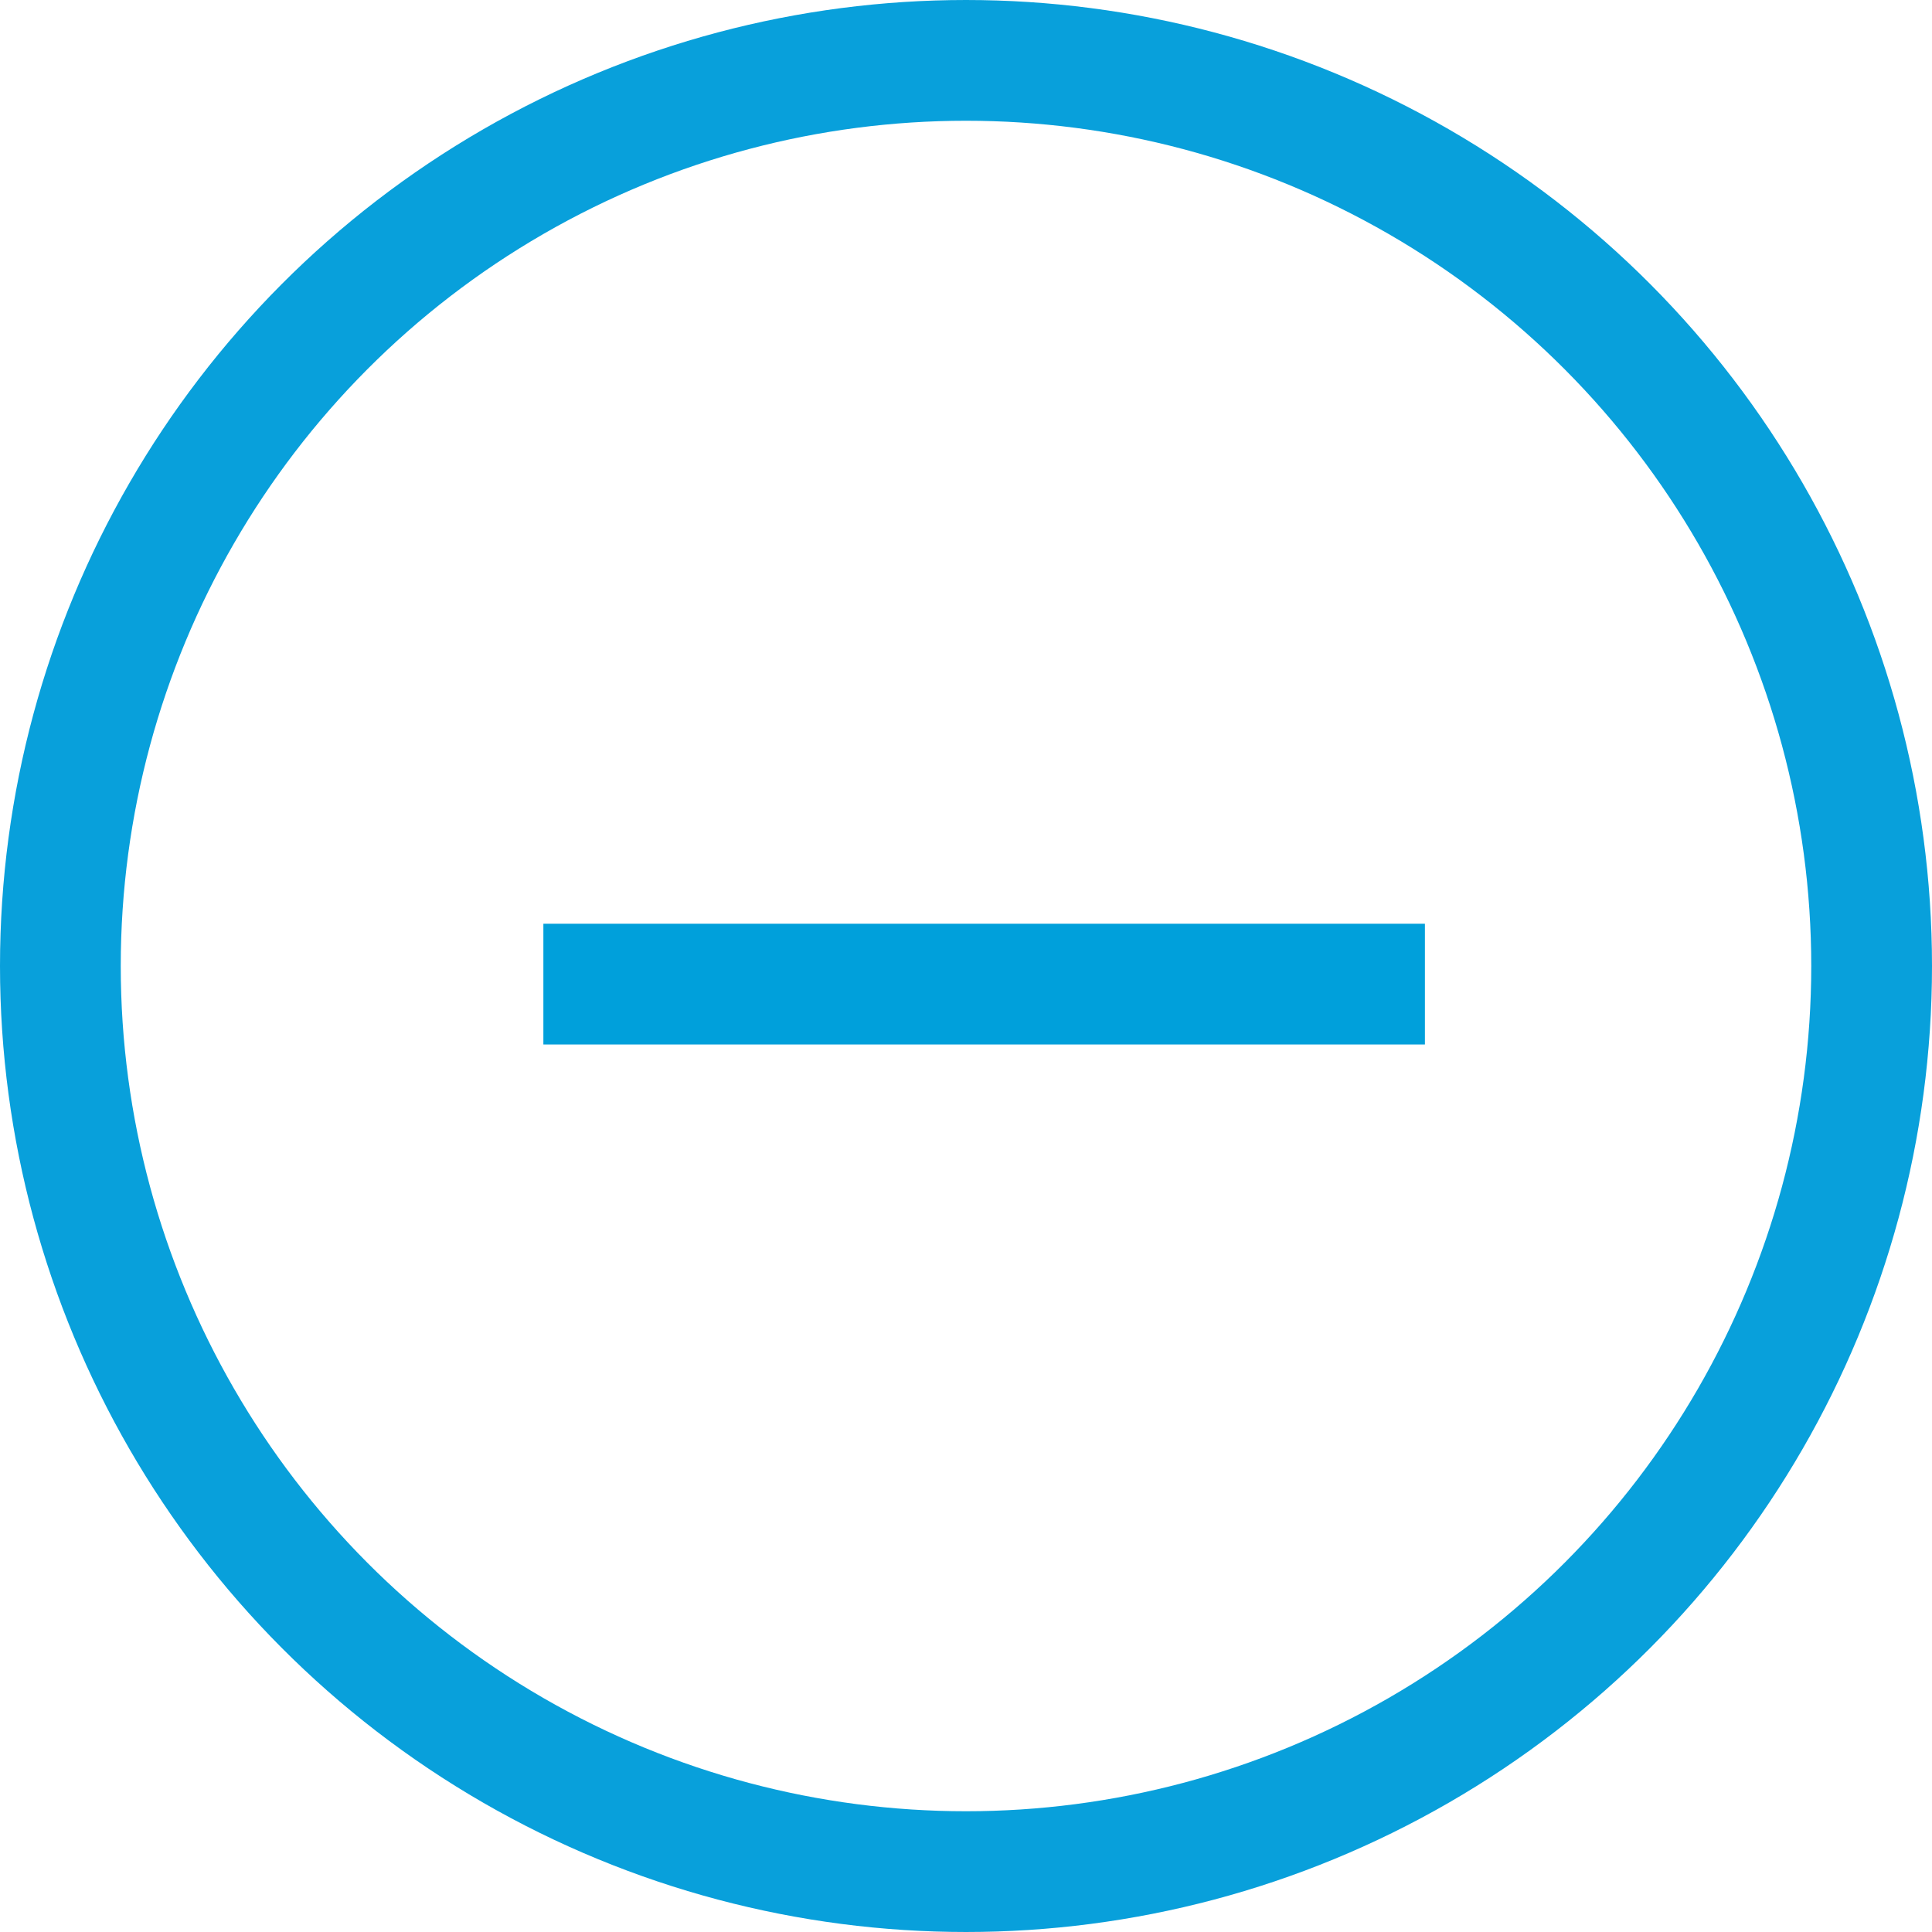 <svg xmlns="http://www.w3.org/2000/svg" width="32" height="32" viewBox="0 0 32 32">
    <g id="Ellipse_12" data-name="Ellipse 12" fill="none" stroke="#08a0db" stroke-width="2">
        <circle cx="16" cy="16" r="16" stroke="none"/>
        <circle cx="16" cy="16" r="15" fill="none"/>
    </g>
    <g id="Group_92" data-name="Group 92" transform="translate(-1580.015 -2348.37)">
        <line id="Line_38" data-name="Line 38" x1="14.601" transform="translate(1589.015 2364.67)" fill="none" stroke="#00a0db" stroke-miterlimit="10" stroke-width="2"/>
    </g>
</svg>
